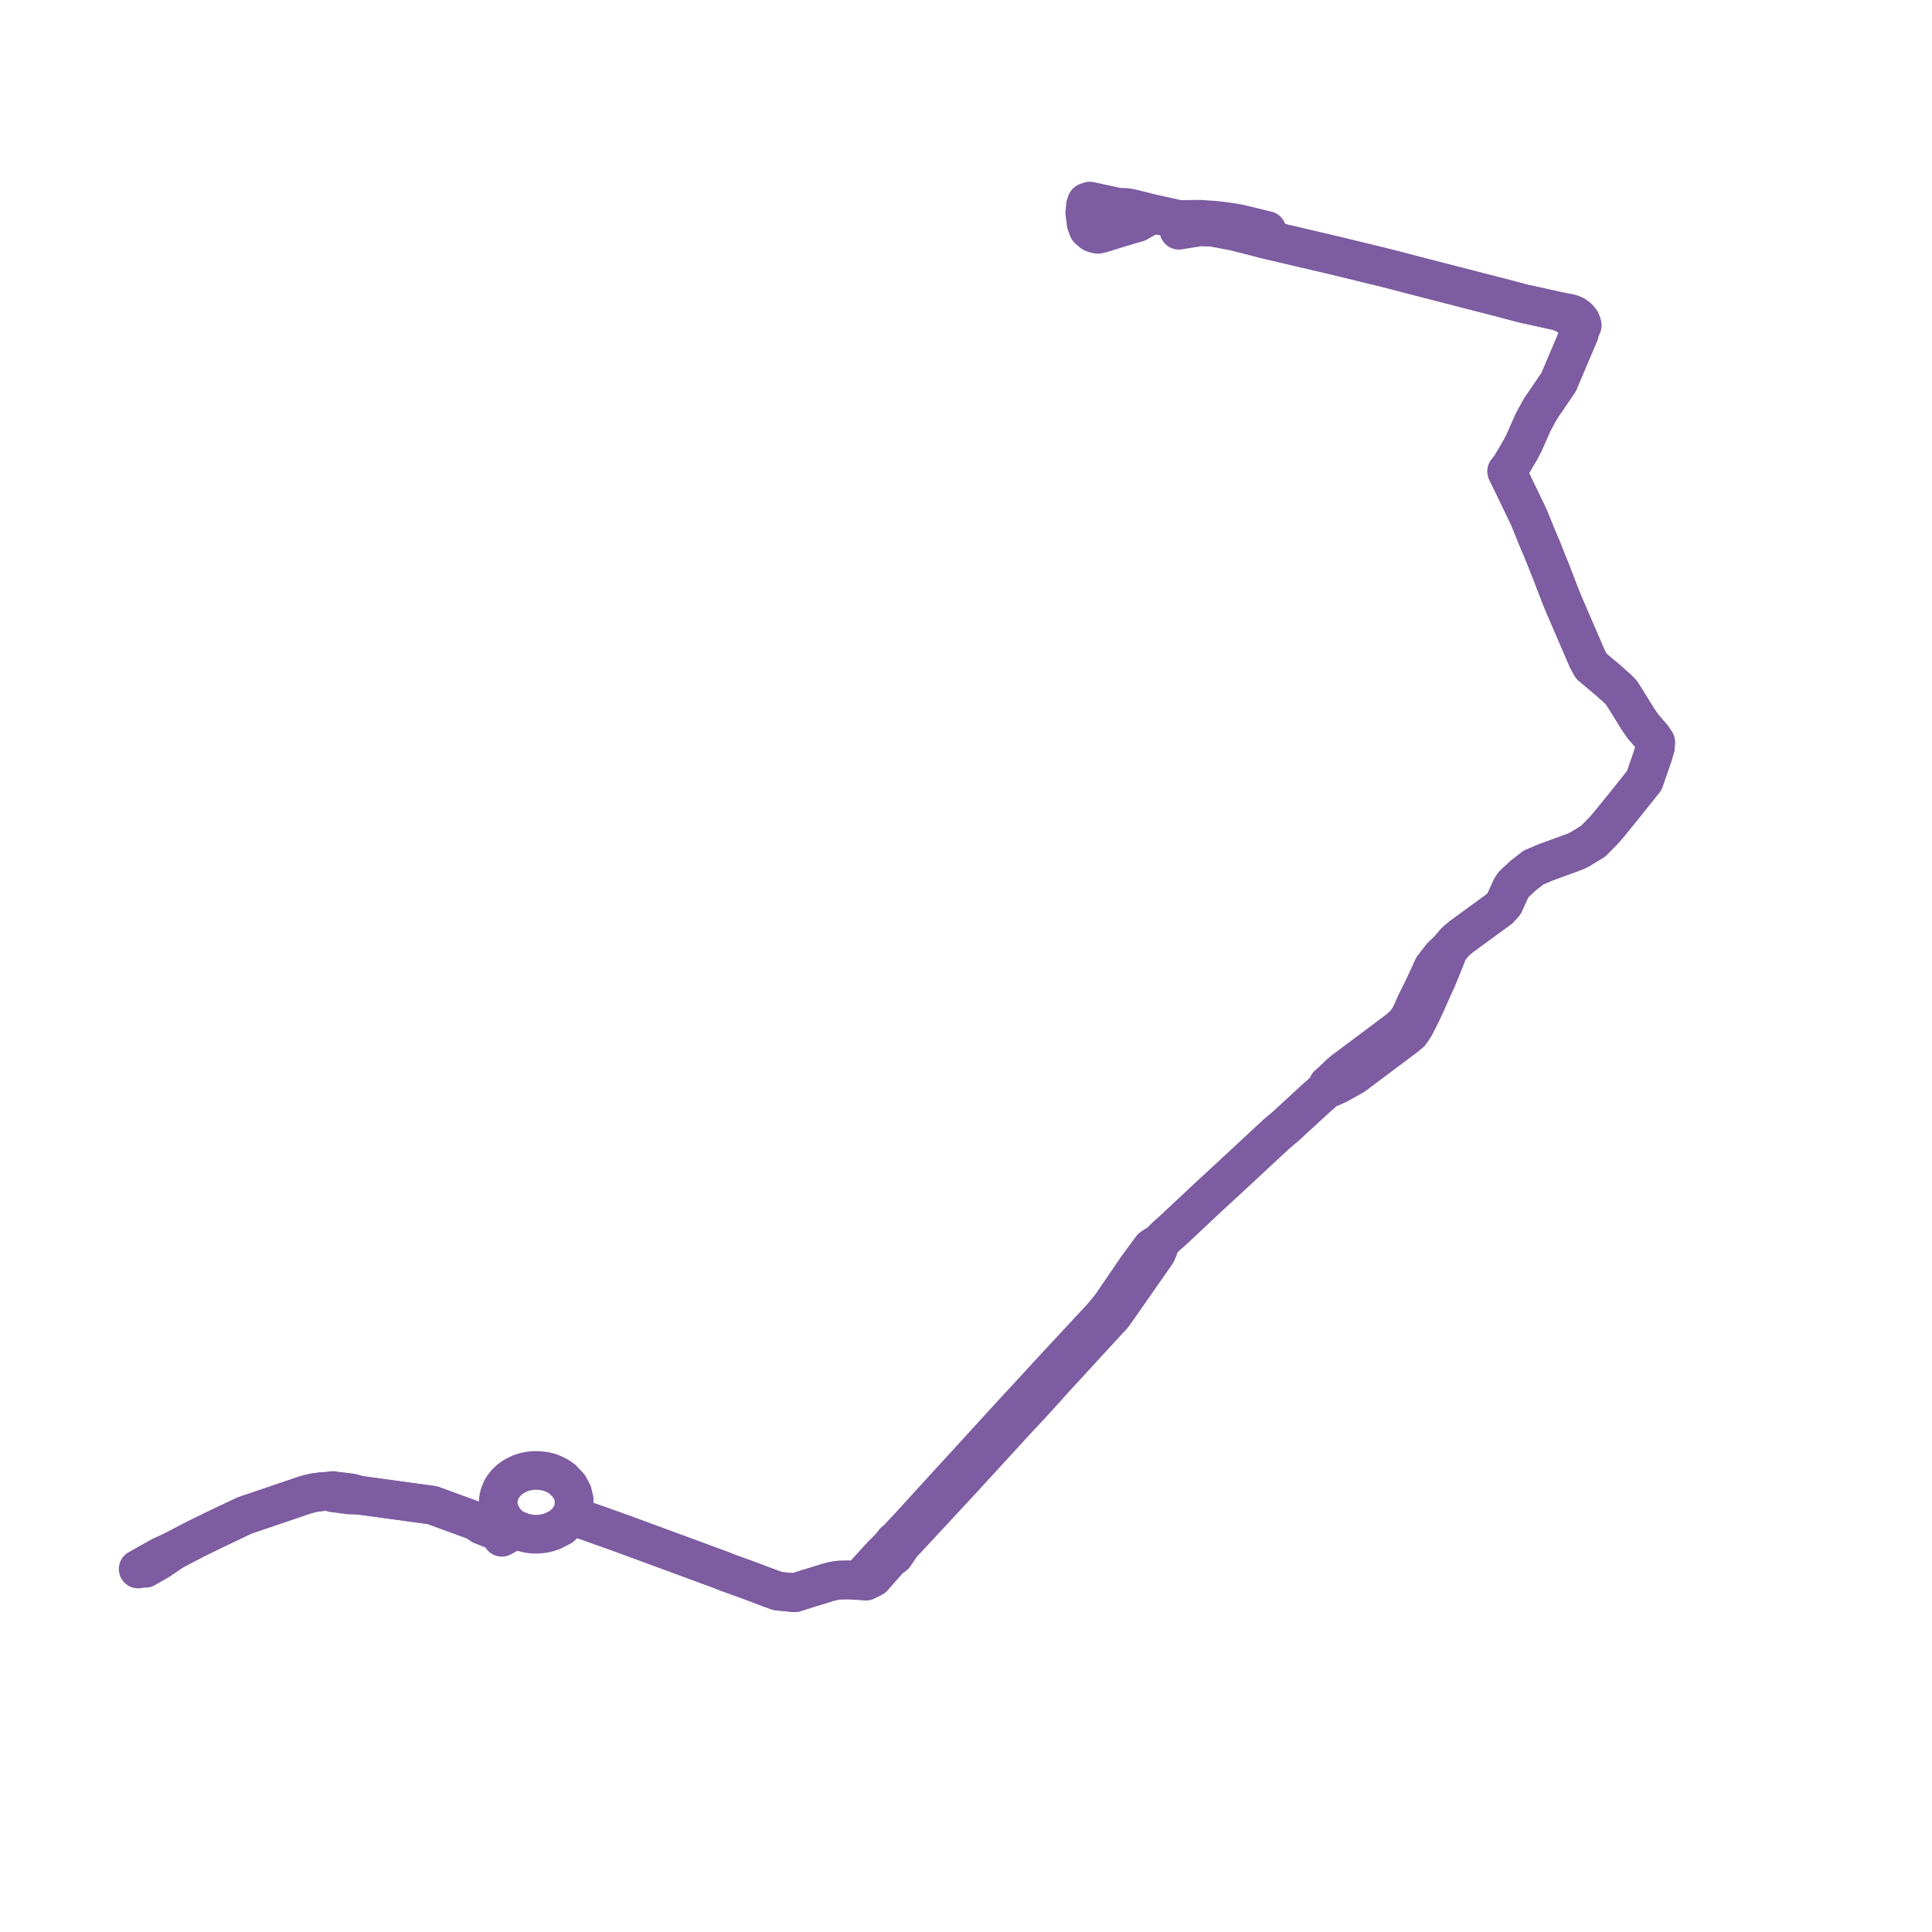     
<svg width="279.679" height="279.679" version="1.1"
     xmlns="http://www.w3.org/2000/svg">

  <title>Plan de ligne</title>
  <desc>Du 2024-08-26 au 9999-01-01</desc>

<path d='M 21.046 227.031 L 23.123 225.837 L 25.179 224.427 L 25.663 224.174 L 28.448 222.724 L 31.745 221.119 L 33.212 220.425 L 35.37 219.405 L 35.979 219.178 L 36.465 219.028 L 36.735 218.935 L 39.148 218.115 L 44.071 216.44 L 44.816 216.23 L 45.487 216.083 L 46.621 215.927 L 47.522 215.869 L 48.181 216.108 L 48.822 216.185 L 50.558 216.418 L 52.085 216.453 L 54.92 216.842 L 61.553 217.752 L 62.607 217.896 L 68.804 220.165 L 69.696 220.775 L 70.081 220.935 L 70.601 221.139 L 71.576 221.523 L 72.015 221.59 L 72.357 221.512 L 72.52 222.092 L 72.535 222.16 L 72.647 222.542 L 73.52 222.055 L 73.797 221.885 L 74.364 221.48 L 74.594 221.361 L 75.465 221.737 L 75.92 221.88 L 76.486 222.003 L 77.021 222.078 L 77.552 222.1 L 78.163 222.071 L 78.842 221.984 L 79.471 221.825 L 80.107 221.593 L 80.953 221.154 L 81.247 221.002 L 82.101 220.216 L 82.668 219.38 L 82.978 219.484 L 83.267 219.58 L 83.447 219.642 L 83.631 219.716 L 83.724 219.743 L 84.823 220.135 L 89.326 221.74 L 90.318 222.098 L 91.233 222.433 L 99.269 225.393 L 99.762 225.575 L 101.336 226.155 L 102.354 226.529 L 102.812 226.698 L 103.82 227.069 L 104.531 227.332 L 105.371 227.674 L 105.711 227.797 L 108.176 228.683 L 111.652 229.989 L 112.606 230.329 L 115.038 230.57 L 116.758 230.017 L 117.205 229.882 L 117.575 229.772 L 118.138 229.603 L 118.953 229.347 L 119.803 229.081 L 120.478 228.903 L 121.388 228.743 L 122.908 228.709 L 123.183 228.731 L 123.746 228.776 L 125.351 228.895 L 126.399 228.369 L 126.824 227.885 L 127.766 226.816 L 128.758 225.708 L 128.859 225.629 L 129.482 225.164 L 129.615 224.965 L 129.84 224.628 L 130.232 224.041 L 130.591 223.536 L 131.143 222.957 L 131.876 222.168 L 139.239 214.245 L 139.502 213.959 L 140.058 213.351 L 140.871 212.463 L 143.49 209.604 L 147.039 205.728 L 148.29 204.395 L 149.215 203.41 L 151.645 200.728 L 151.78 200.579 L 152.346 199.935 L 152.84 199.403 L 152.977 199.254 L 153.912 198.236 L 155.477 196.532 L 160.62 190.933 L 160.961 190.572 L 161.099 190.406 L 161.274 190.195 L 162.054 189.078 L 165.11 184.702 L 167.42 181.396 L 167.705 180.73 L 167.723 180.068 L 168.743 179.04 L 168.896 178.9 L 169.527 178.338 L 169.962 177.951 L 174.902 173.32 L 175.308 172.945 L 177.039 171.347 L 178.02 170.442 L 178.302 170.181 L 178.702 169.81 L 182.859 165.949 L 184.521 164.405 L 184.781 164.163 L 185.352 163.673 L 186.12 163.036 L 189.933 159.527 L 190.315 159.174 L 192.245 157.459 L 192.762 157.414 L 193.754 156.953 L 194.759 156.393 L 195.959 155.725 L 197.124 154.851 L 201.435 151.62 L 203.592 150.004 L 204.186 149.494 L 204.779 148.616 L 205.147 147.9 L 205.717 146.779 L 206.326 145.485 L 207.218 143.478 L 208.038 141.689 L 208.162 141.37 L 208.282 141.087 L 208.497 140.565 L 208.573 140.382 L 209.158 138.919 L 209.742 137.421 L 210.21 136.876 L 210.529 136.505 L 210.902 136.122 L 211.535 135.599 L 211.728 135.458 L 217.06 131.565 L 217.736 130.823 L 218.583 128.958 L 218.764 128.552 L 219.085 128.069 L 219.991 127.217 L 220.438 126.796 L 221.58 125.908 L 221.99 125.588 L 222.839 125.226 L 223.71 124.855 L 224.143 124.696 L 226.193 123.944 L 227.793 123.358 L 228.098 123.247 L 228.668 122.971 L 230.631 121.77 L 232.185 120.182 L 232.613 119.697 L 233.028 119.205 L 233.26 118.919 L 235.221 116.505 L 235.861 115.703 L 237.814 113.253 L 238.021 112.996 L 238.306 112.176 L 238.947 110.336 L 239.18 109.665 L 239.497 108.627 L 239.555 108.439 L 239.628 108.199 L 239.679 107.447 L 239.248 106.788 L 239.066 106.577 L 238.921 106.408 L 237.802 105.109 L 237.04 103.996 L 236.087 102.447 L 235.572 101.612 L 235.327 101.221 L 234.755 100.313 L 234.214 99.745 L 232.771 98.458 L 232.474 98.208 L 230.346 96.421 L 229.813 95.439 L 229.533 94.789 L 227.803 90.779 L 226.826 88.515 L 226.34 87.389 L 225.921 86.358 L 224.519 82.717 L 223.474 80.109 L 223.05 79.05 L 222.883 78.702 L 222.376 77.476 L 221.301 74.827 L 220.448 73.059 L 218.549 69.126 L 218.114 68.231 L 218.642 67.582 L 220.158 65 L 220.639 64.066 L 221.018 63.206 L 221.596 61.895 L 221.653 61.766 L 221.986 61.031 L 223 59.176 L 225.639 55.307 L 225.85 54.791 L 228.469 48.632 L 228.563 48.419 L 228.606 48.328 L 228.751 47.787 L 228.861 47.494 L 228.904 47.378 L 228.963 47.271 L 229.055 47.094 L 228.976 46.801 L 228.922 46.639 L 228.803 46.419 L 228.536 46.09 L 228.268 45.846 L 227.994 45.656 L 227.708 45.519 L 227.244 45.359 L 225.434 45.023 L 225.106 44.954 L 222.883 44.46 L 222.064 44.28 L 220.488 43.935 L 217.25 43.078 L 215.578 42.644 L 214.962 42.492 L 205.783 40.129 L 205.565 40.073 L 204.062 39.685 L 202.061 39.157 L 200.775 38.831 L 199.87 38.601 L 199.31 38.464 L 198.987 38.391 L 193.44 37.039 L 185.892 35.269 L 183.815 34.785 L 182.861 34.555 L 183.1 34.066 L 183.415 33.365 L 180.578 32.671 L 179.307 32.369 L 177.911 32.135 L 176.721 31.976 L 175.529 31.858 L 174.651 31.807 L 173.94 31.746 L 173.17 31.739 L 172.416 31.751 L 170.63 31.781 L 168.131 31.234 L 166.823 30.935 L 165.985 30.715 L 163.855 30.182 L 163.141 30.037 L 161.843 29.99 L 157.754 29.109 L 157.289 29.279 L 157.124 29.757 L 157.101 30.033 L 157.034 30.826 L 157.229 32.361 L 157.528 33.166 L 158.172 33.719 L 158.659 33.876 L 158.966 33.921 L 159.565 33.776 L 162.807 32.763' fill='transparent' stroke='#7d5ca1' stroke-linecap='round' stroke-linejoin='round' stroke-width='5.594'/><path d='M 162.807 32.763 L 164.626 32.252 L 165.956 31.509 L 166.671 31.135 L 166.823 30.935 L 168.131 31.234 L 170.63 31.781 L 170.537 32.171 L 170.538 32.537 L 170.534 32.772 L 170.652 33.33 L 171.932 33.126 L 173.678 32.849 L 175.524 32.901 L 178.6 33.483 L 182.861 34.555 L 183.815 34.785 L 185.892 35.269 L 190.813 36.423 L 193.44 37.039 L 198.987 38.391 L 199.31 38.464 L 199.87 38.601 L 202.061 39.157 L 204.062 39.685 L 205.565 40.073 L 205.783 40.129 L 213.456 42.104 L 214.962 42.492 L 215.578 42.644 L 217.25 43.078 L 220.488 43.935 L 222.883 44.46 L 225.106 44.954 L 225.434 45.023 L 226.189 45.307 L 226.823 45.637 L 227.304 45.944 L 228.173 46.756 L 228.334 46.917 L 228.446 47.149 L 228.522 47.441 L 228.592 47.787 L 228.622 48.074 L 228.606 48.328 L 228.563 48.419 L 228.469 48.632 L 228.211 49.24 L 225.85 54.791 L 225.639 55.307 L 223 59.176 L 221.986 61.031 L 221.653 61.766 L 221.596 61.895 L 221.108 63.003 L 221.018 63.206 L 220.639 64.066 L 220.158 65 L 218.642 67.582 L 218.114 68.231 L 218.549 69.126 L 219.152 70.374 L 221.301 74.827 L 222.376 77.476 L 222.883 78.702 L 223.05 79.05 L 223.474 80.109 L 224.183 81.878 L 224.519 82.717 L 225.921 86.358 L 226.34 87.389 L 226.826 88.515 L 227.803 90.779 L 228.473 92.332 L 229.813 95.439 L 230.346 96.421 L 232.474 98.208 L 232.771 98.458 L 233.316 98.944 L 234.214 99.745 L 234.755 100.313 L 235.327 101.221 L 235.572 101.612 L 236.087 102.447 L 237.04 103.996 L 237.802 105.109 L 238.32 105.71 L 238.921 106.408 L 239.066 106.577 L 239.248 106.788 L 239.679 107.447 L 239.628 108.199 L 239.555 108.439 L 239.497 108.627 L 239.18 109.665 L 238.947 110.336 L 238.306 112.176 L 238.021 112.996 L 237.814 113.253 L 237.335 113.854 L 235.221 116.505 L 233.26 118.919 L 233.028 119.205 L 232.613 119.697 L 232.185 120.182 L 230.631 121.77 L 228.668 122.971 L 228.098 123.247 L 227.793 123.358 L 226.619 123.788 L 226.193 123.944 L 224.143 124.696 L 223.71 124.855 L 221.99 125.588 L 221.58 125.908 L 220.438 126.796 L 219.991 127.217 L 219.085 128.069 L 218.764 128.552 L 218.583 128.958 L 217.736 130.823 L 217.06 131.565 L 211.535 135.599 L 210.902 136.122 L 210.529 136.505 L 210.21 136.876 L 209.742 137.421 L 208.663 138.442 L 207.439 140.027 L 207.156 140.663 L 206.929 141.149 L 206.805 141.416 L 205.995 143.156 L 205.048 145.053 L 204.245 146.842 L 203.928 147.421 L 203.334 148.237 L 203.128 148.424 L 202.566 148.936 L 199.855 150.971 L 199.234 151.435 L 195.701 154.075 L 194.608 154.892 L 194.565 154.924 L 193.946 155.44 L 193.407 155.959 L 193.187 156.175 L 192.666 156.661 L 192.227 157.047 L 192.245 157.459 L 190.315 159.174 L 189.933 159.527 L 189.219 160.184 L 186.12 163.036 L 185.352 163.673 L 184.781 164.163 L 184.521 164.405 L 178.702 169.81 L 178.302 170.181 L 178.02 170.442 L 177.039 171.347 L 176.303 172.027 L 175.308 172.945 L 174.902 173.32 L 169.962 177.951 L 168.896 178.9 L 168.743 179.04 L 167.723 180.068 L 167.112 180.35 L 166.715 180.635 L 166.188 181.351 L 165.498 182.288 L 164.579 183.537 L 160.888 188.938 L 160.186 189.84 L 159.783 190.322 L 159.355 190.798 L 157.339 192.968 L 152.068 198.645 L 151.95 198.773 L 151.417 199.346 L 150.813 200.012 L 150.685 200.152 L 150.156 200.726 L 148.25 202.796 L 147.489 203.62 L 146.124 205.1 L 139.103 212.774 L 138.41 213.532 L 138.102 213.864 L 137.844 214.145 L 135.864 216.315 L 131.542 221.055 L 130.319 222.343 L 130.05 222.689 L 129.456 223.165 L 129.341 223.318 L 129.051 223.704 L 128.287 224.515 L 127.71 225.073 L 126.732 226.147 L 124.869 228.192 L 123.746 228.776 L 123.183 228.731 L 122.908 228.709 L 121.388 228.743 L 120.478 228.903 L 119.803 229.081 L 118.953 229.347 L 118.138 229.603 L 117.205 229.882 L 116.758 230.017 L 115.038 230.57 L 112.606 230.329 L 111.652 229.989 L 111.02 229.752 L 108.176 228.683 L 105.371 227.674 L 104.531 227.332 L 103.82 227.069 L 102.812 226.698 L 102.354 226.529 L 101.336 226.155 L 99.762 225.575 L 99.269 225.393 L 94.375 223.59 L 91.233 222.433 L 90.318 222.098 L 89.326 221.74 L 83.724 219.743 L 83.631 219.716 L 83.447 219.642 L 83.267 219.58 L 82.978 219.484 L 82.668 219.38 L 82.852 218.991 L 83.043 218.387 L 83.087 217.712 L 83.126 217.116 L 82.885 216.092 L 82.378 215.14 L 81.428 214.136 L 80.959 213.8 L 80.271 213.426 L 79.787 213.229 L 79.378 213.087 L 78.993 213.007 L 78.609 212.935 L 77.936 212.871 L 77.48 212.859 L 77.054 212.88 L 76.643 212.928 L 75.992 213.065 L 75.37 213.259 L 74.787 213.523 L 74.212 213.857 L 73.727 214.211 L 73.265 214.656 L 72.889 215.136 L 72.58 215.627 L 72.37 216.148 L 72.225 216.606 L 72.135 217.169 L 72.124 217.717 L 72.209 218.301 L 72.377 218.853 L 72.626 219.4 L 72.991 219.994 L 73.359 220.424 L 73.242 220.857 L 72.957 221.263 L 72.814 221.329 L 72.357 221.512 L 71.807 221.099 L 70.378 220.558 L 69.946 220.395 L 68.804 220.165 L 66.749 219.412 L 62.607 217.896 L 61.553 217.752 L 57.345 217.175 L 52.085 216.453 L 50.838 216.101 L 49.639 215.957 L 48.871 215.865 L 48.221 215.771 L 47.522 215.869 L 46.621 215.927 L 45.487 216.083 L 44.816 216.23 L 44.071 216.44 L 42.872 216.848 L 36.735 218.935 L 36.465 219.028 L 35.979 219.178 L 35.37 219.405 L 34.604 219.767 L 33.212 220.425 L 31.745 221.119 L 28.448 222.724 L 28.226 222.84 L 25.179 224.427 L 23.33 225.265 L 22.906 225.503 L 20 227.135' fill='transparent' stroke='#7d5ca1' stroke-linecap='round' stroke-linejoin='round' stroke-width='5.594'/>
</svg>
